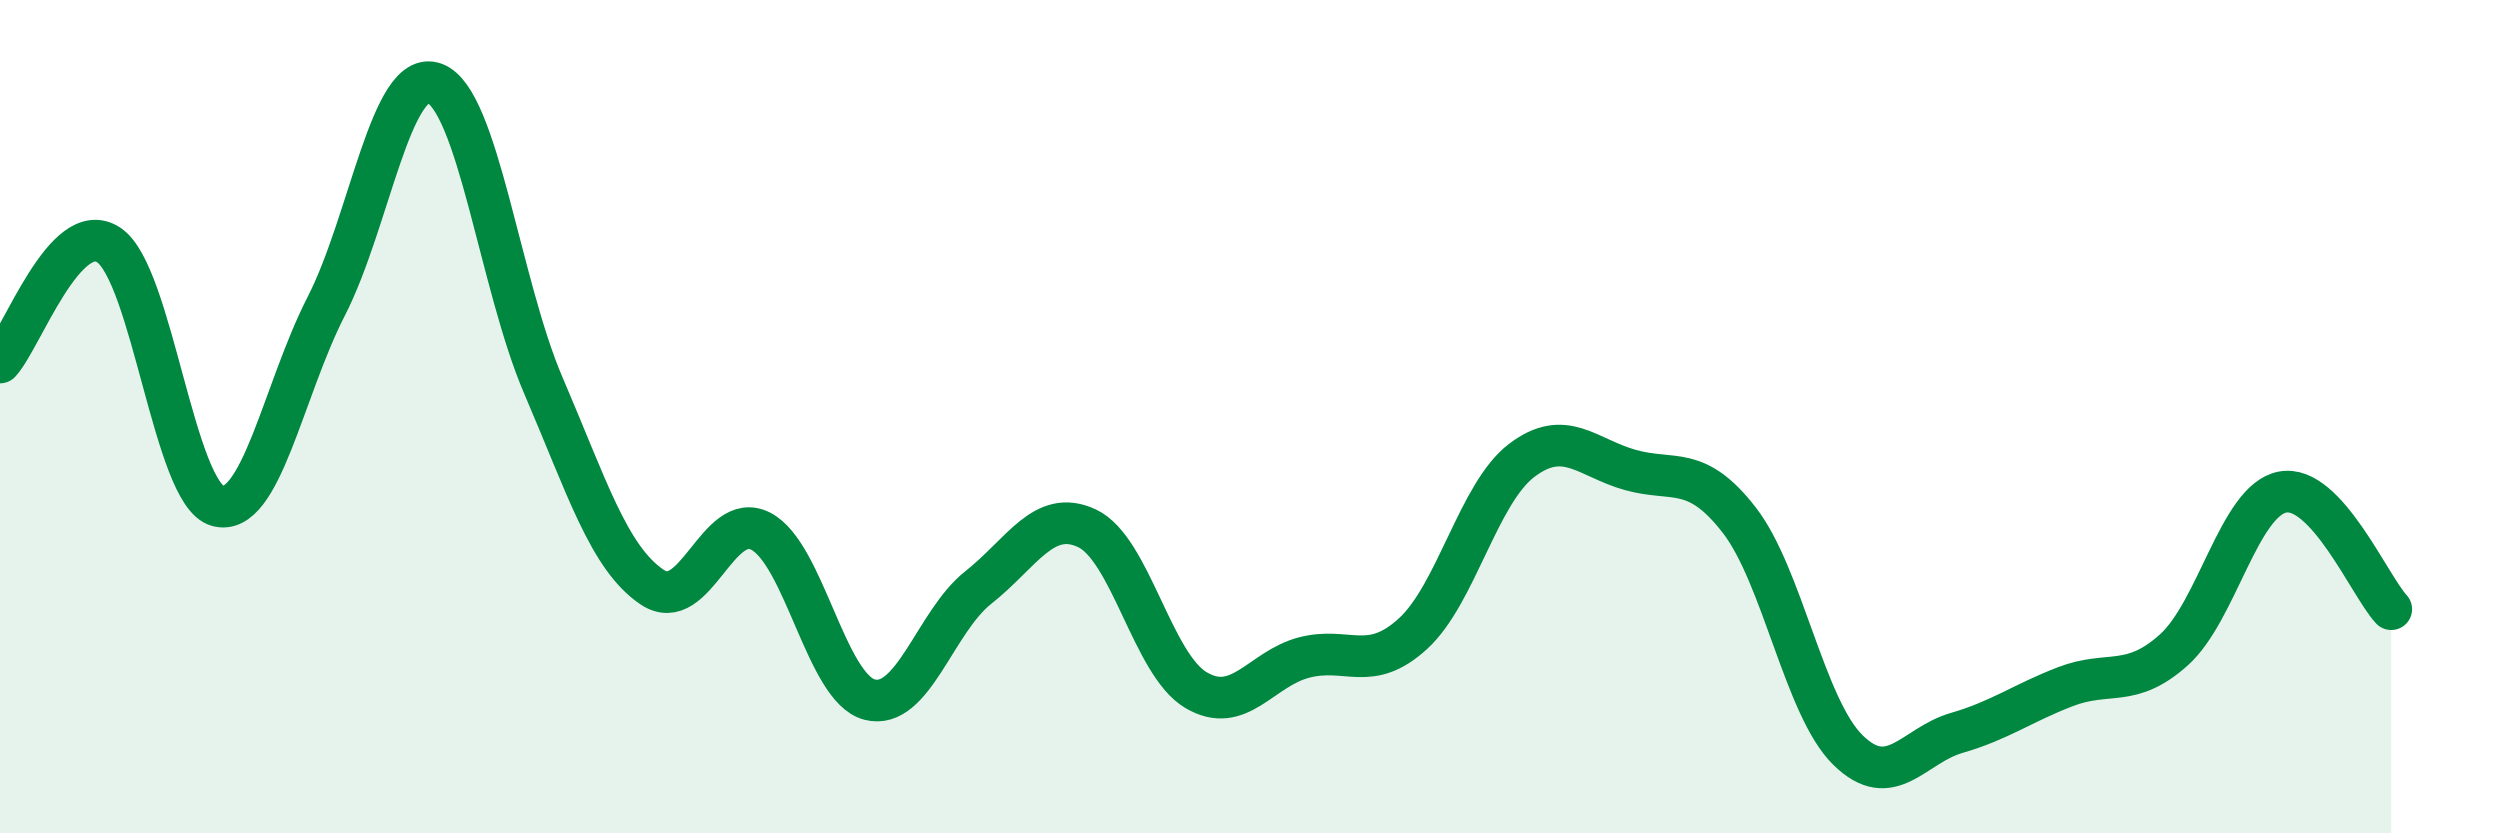 
    <svg width="60" height="20" viewBox="0 0 60 20" xmlns="http://www.w3.org/2000/svg">
      <path
        d="M 0,8.7 C 0.52,8.14 1.57,5.19 2.61,5.88 C 3.65,6.57 4.18,11.85 5.22,12.14 C 6.26,12.43 6.79,9.38 7.83,7.35 C 8.87,5.32 9.39,1.62 10.43,2 C 11.47,2.38 12,6.83 13.04,9.25 C 14.08,11.67 14.61,13.39 15.65,14.09 C 16.69,14.79 17.22,12.21 18.26,12.75 C 19.3,13.29 19.83,16.52 20.87,16.79 C 21.91,17.06 22.44,14.92 23.48,14.1 C 24.52,13.28 25.05,12.19 26.09,12.68 C 27.13,13.17 27.66,15.94 28.7,16.56 C 29.74,17.18 30.26,16.05 31.3,15.78 C 32.34,15.51 32.87,16.16 33.91,15.21 C 34.95,14.26 35.48,11.84 36.52,11.05 C 37.56,10.26 38.09,10.99 39.13,11.28 C 40.17,11.57 40.7,11.14 41.74,12.48 C 42.78,13.82 43.31,16.98 44.35,18 C 45.39,19.02 45.92,17.89 46.96,17.59 C 48,17.29 48.53,16.88 49.57,16.48 C 50.61,16.08 51.13,16.53 52.17,15.6 C 53.21,14.67 53.74,12.01 54.78,11.81 C 55.82,11.61 56.87,14.06 57.39,14.62L57.39 20L0 20Z"
        fill="#008740"
        opacity="0.1"
        stroke-linecap="round"
        stroke-linejoin="round"
      />
      <path
        d="M 0,8.7 C 0.52,8.14 1.57,5.19 2.61,5.88 C 3.65,6.57 4.18,11.85 5.22,12.14 C 6.26,12.43 6.79,9.38 7.83,7.35 C 8.87,5.32 9.39,1.62 10.43,2 C 11.47,2.38 12,6.83 13.04,9.25 C 14.08,11.67 14.61,13.39 15.65,14.09 C 16.69,14.79 17.22,12.21 18.26,12.75 C 19.3,13.29 19.83,16.52 20.87,16.79 C 21.91,17.06 22.44,14.92 23.48,14.1 C 24.52,13.28 25.05,12.19 26.09,12.68 C 27.13,13.17 27.66,15.94 28.7,16.56 C 29.74,17.18 30.26,16.05 31.3,15.78 C 32.34,15.51 32.87,16.16 33.91,15.21 C 34.95,14.26 35.48,11.84 36.52,11.05 C 37.56,10.26 38.09,10.99 39.13,11.28 C 40.17,11.57 40.7,11.14 41.74,12.48 C 42.78,13.82 43.31,16.98 44.35,18 C 45.39,19.02 45.92,17.89 46.96,17.59 C 48,17.29 48.53,16.88 49.57,16.48 C 50.61,16.08 51.13,16.53 52.17,15.6 C 53.21,14.67 53.74,12.01 54.78,11.81 C 55.82,11.61 56.87,14.06 57.39,14.62"
        stroke="#008740"
        stroke-width="1"
        fill="none"
        stroke-linecap="round"
        stroke-linejoin="round"
      />
    </svg>
  